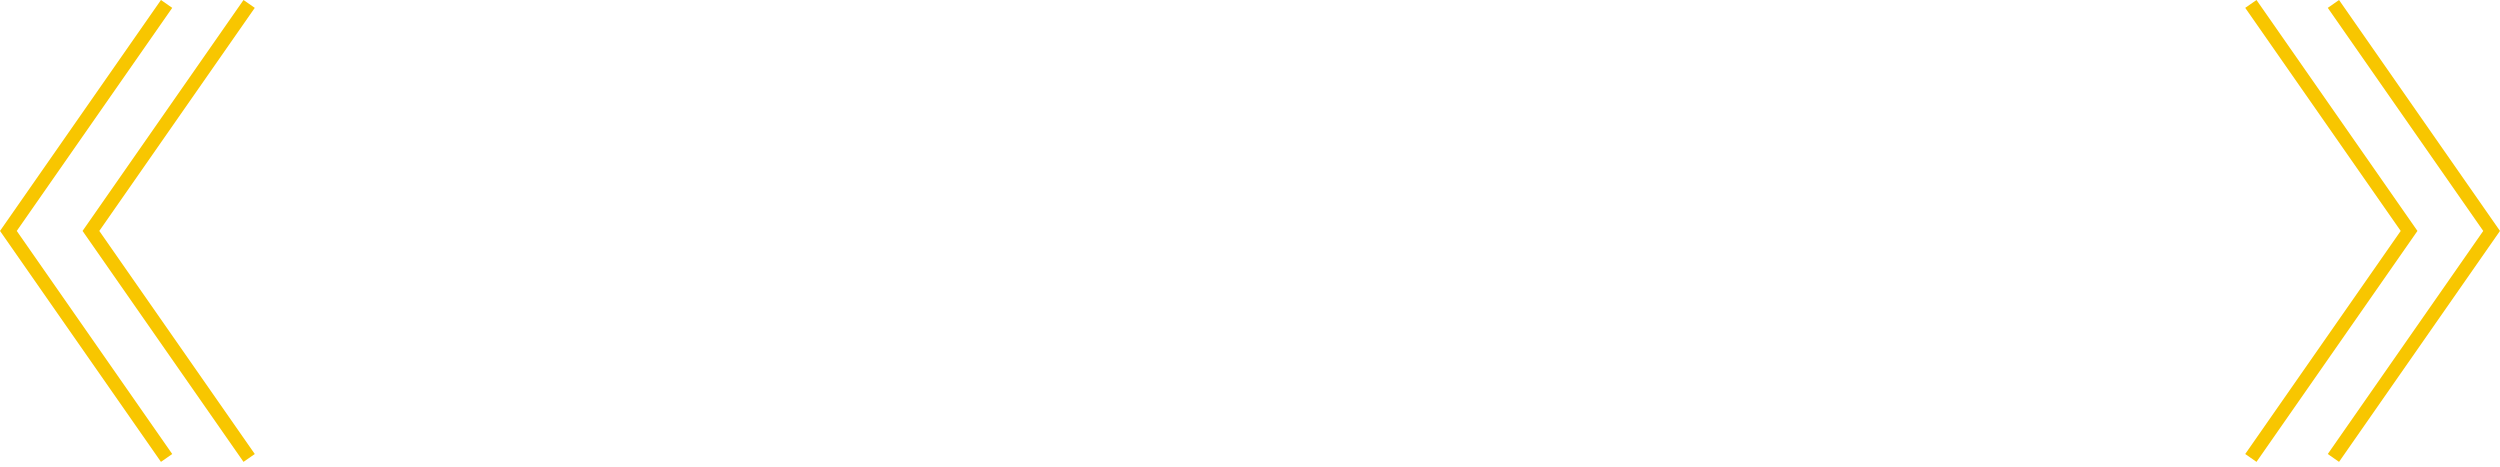 <svg width="364" height="68" viewBox="0 0 364 68" fill="none" xmlns="http://www.w3.org/2000/svg">
<path d="M327.725 0.573L350.761 33.624L327.725 66.675" stroke="#F8C600" stroke-width="2"/>
<path d="M339.744 0.573L362.779 33.624L339.744 66.675" stroke="#F8C600" stroke-width="2"/>
<path d="M36.275 66.675L13.239 33.624L36.275 0.573" stroke="#F8C600" stroke-width="2"/>
<path d="M24.256 66.675L1.221 33.624L24.256 0.573" stroke="#F8C600" stroke-width="2"/>
</svg>
